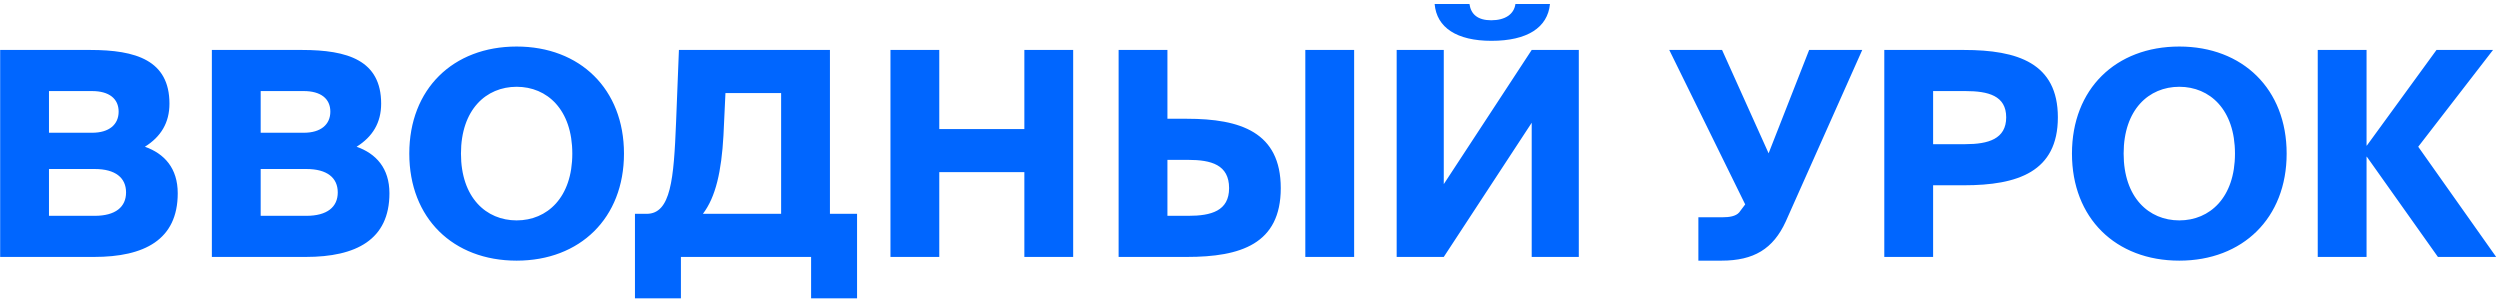 <?xml version="1.0" encoding="UTF-8"?> <svg xmlns="http://www.w3.org/2000/svg" width="613" height="74" viewBox="0 0 613 74" fill="none"> <path d="M0.04 63H23.07C35.39 63 43.58 58.8 43.58 47.39C43.58 41.23 40.29 37.66 35.53 35.98C39.45 33.53 41.55 30.1 41.55 25.41C41.55 14.77 33.29 12.25 22.16 12.25H0.04V63ZM12.01 41.44H23.21C28.32 41.44 30.91 43.61 30.91 47.18C30.91 50.75 28.32 52.92 23.21 52.92H12.01V41.44ZM12.01 22.33H22.58C26.78 22.33 29.09 24.22 29.09 27.37C29.09 30.52 26.78 32.55 22.58 32.55H12.01V22.33ZM51.949 63H74.979C87.299 63 95.489 58.8 95.489 47.39C95.489 41.23 92.199 37.66 87.439 35.98C91.359 33.53 93.459 30.1 93.459 25.41C93.459 14.77 85.199 12.25 74.069 12.25H51.949V63ZM63.919 41.44H75.119C80.229 41.44 82.819 43.61 82.819 47.18C82.819 50.75 80.229 52.92 75.119 52.92H63.919V41.44ZM63.919 22.33H74.489C78.689 22.33 80.999 24.22 80.999 27.37C80.999 30.52 78.689 32.55 74.489 32.55H63.919V22.33ZM113.029 37.66C113.029 26.88 119.189 21.28 126.679 21.28C134.169 21.28 140.329 26.88 140.329 37.66C140.329 48.44 134.169 54.04 126.679 54.04C119.189 54.04 113.029 48.44 113.029 37.66ZM152.999 37.66C152.999 21.84 142.219 11.41 126.679 11.41C111.069 11.41 100.359 21.84 100.359 37.66C100.359 53.48 111.069 63.91 126.679 63.91C142.219 63.91 152.999 53.48 152.999 37.66ZM166.961 73.15V63H198.881V73.15H210.151V52.43H203.501V12.25H166.471L165.771 30.03C165.211 43.89 164.511 52.43 158.561 52.43H155.691V73.15H166.961ZM172.351 52.43C175.501 48.3 176.901 42 177.391 33.25L177.881 22.82H191.531V52.43H172.351ZM251.172 12.25V31.64H230.312V12.25H218.342V63H230.312V42.21H251.172V63H263.142V12.25H251.172ZM291.014 63C304.174 63 314.044 59.85 314.044 46.13C314.044 32.41 304.174 29.12 291.014 29.12H286.254V12.25H274.284V63H291.014ZM286.254 39.2H291.364C296.964 39.2 301.374 40.39 301.374 46.13C301.374 51.73 296.964 52.92 291.364 52.92H286.254V39.2ZM332.034 63V12.25H320.064V63H332.034ZM342.463 63H354.013L375.573 30.1V63H387.123V12.25H375.573L354.013 45.15V12.25H342.463V63ZM371.583 0.98C371.233 3.5 369.063 4.97 365.633 4.97C362.343 4.97 360.663 3.5 360.313 0.98H351.773C352.263 6.79 357.233 10.01 365.703 10.01C374.453 10.01 379.493 6.79 380.053 0.98H371.583ZM422.112 63.91C430.022 63.91 434.782 61.04 437.862 54.32L456.622 12.25H443.602L433.662 37.59L422.252 12.25H409.302L427.922 50.12L426.452 52.08C425.612 53.06 423.932 53.27 422.462 53.27H416.442V63.91H422.112ZM462.029 12.25V63H473.999V45.43H481.559C494.719 45.43 504.589 42.14 504.589 28.77C504.589 15.47 494.719 12.25 481.559 12.25H462.029ZM481.909 22.33C487.509 22.33 491.919 23.45 491.919 28.77C491.919 34.09 487.509 35.35 481.909 35.35H473.999V22.33H481.909ZM520.716 37.66C520.716 26.88 526.876 21.28 534.366 21.28C541.856 21.28 548.016 26.88 548.016 37.66C548.016 48.44 541.856 54.04 534.366 54.04C526.876 54.04 520.716 48.44 520.716 37.66ZM560.686 37.66C560.686 21.84 549.906 11.41 534.366 11.41C518.756 11.41 508.046 21.84 508.046 37.66C508.046 53.48 518.756 63.91 534.366 63.91C549.906 63.91 560.686 53.48 560.686 37.66ZM597.779 63H612.059L592.949 35.98L611.289 12.25H597.429L580.349 35.7H580.279V12.25H568.309V63H580.279V38.43H580.349L597.779 63Z" fill="#0066FF"></path> </svg> 